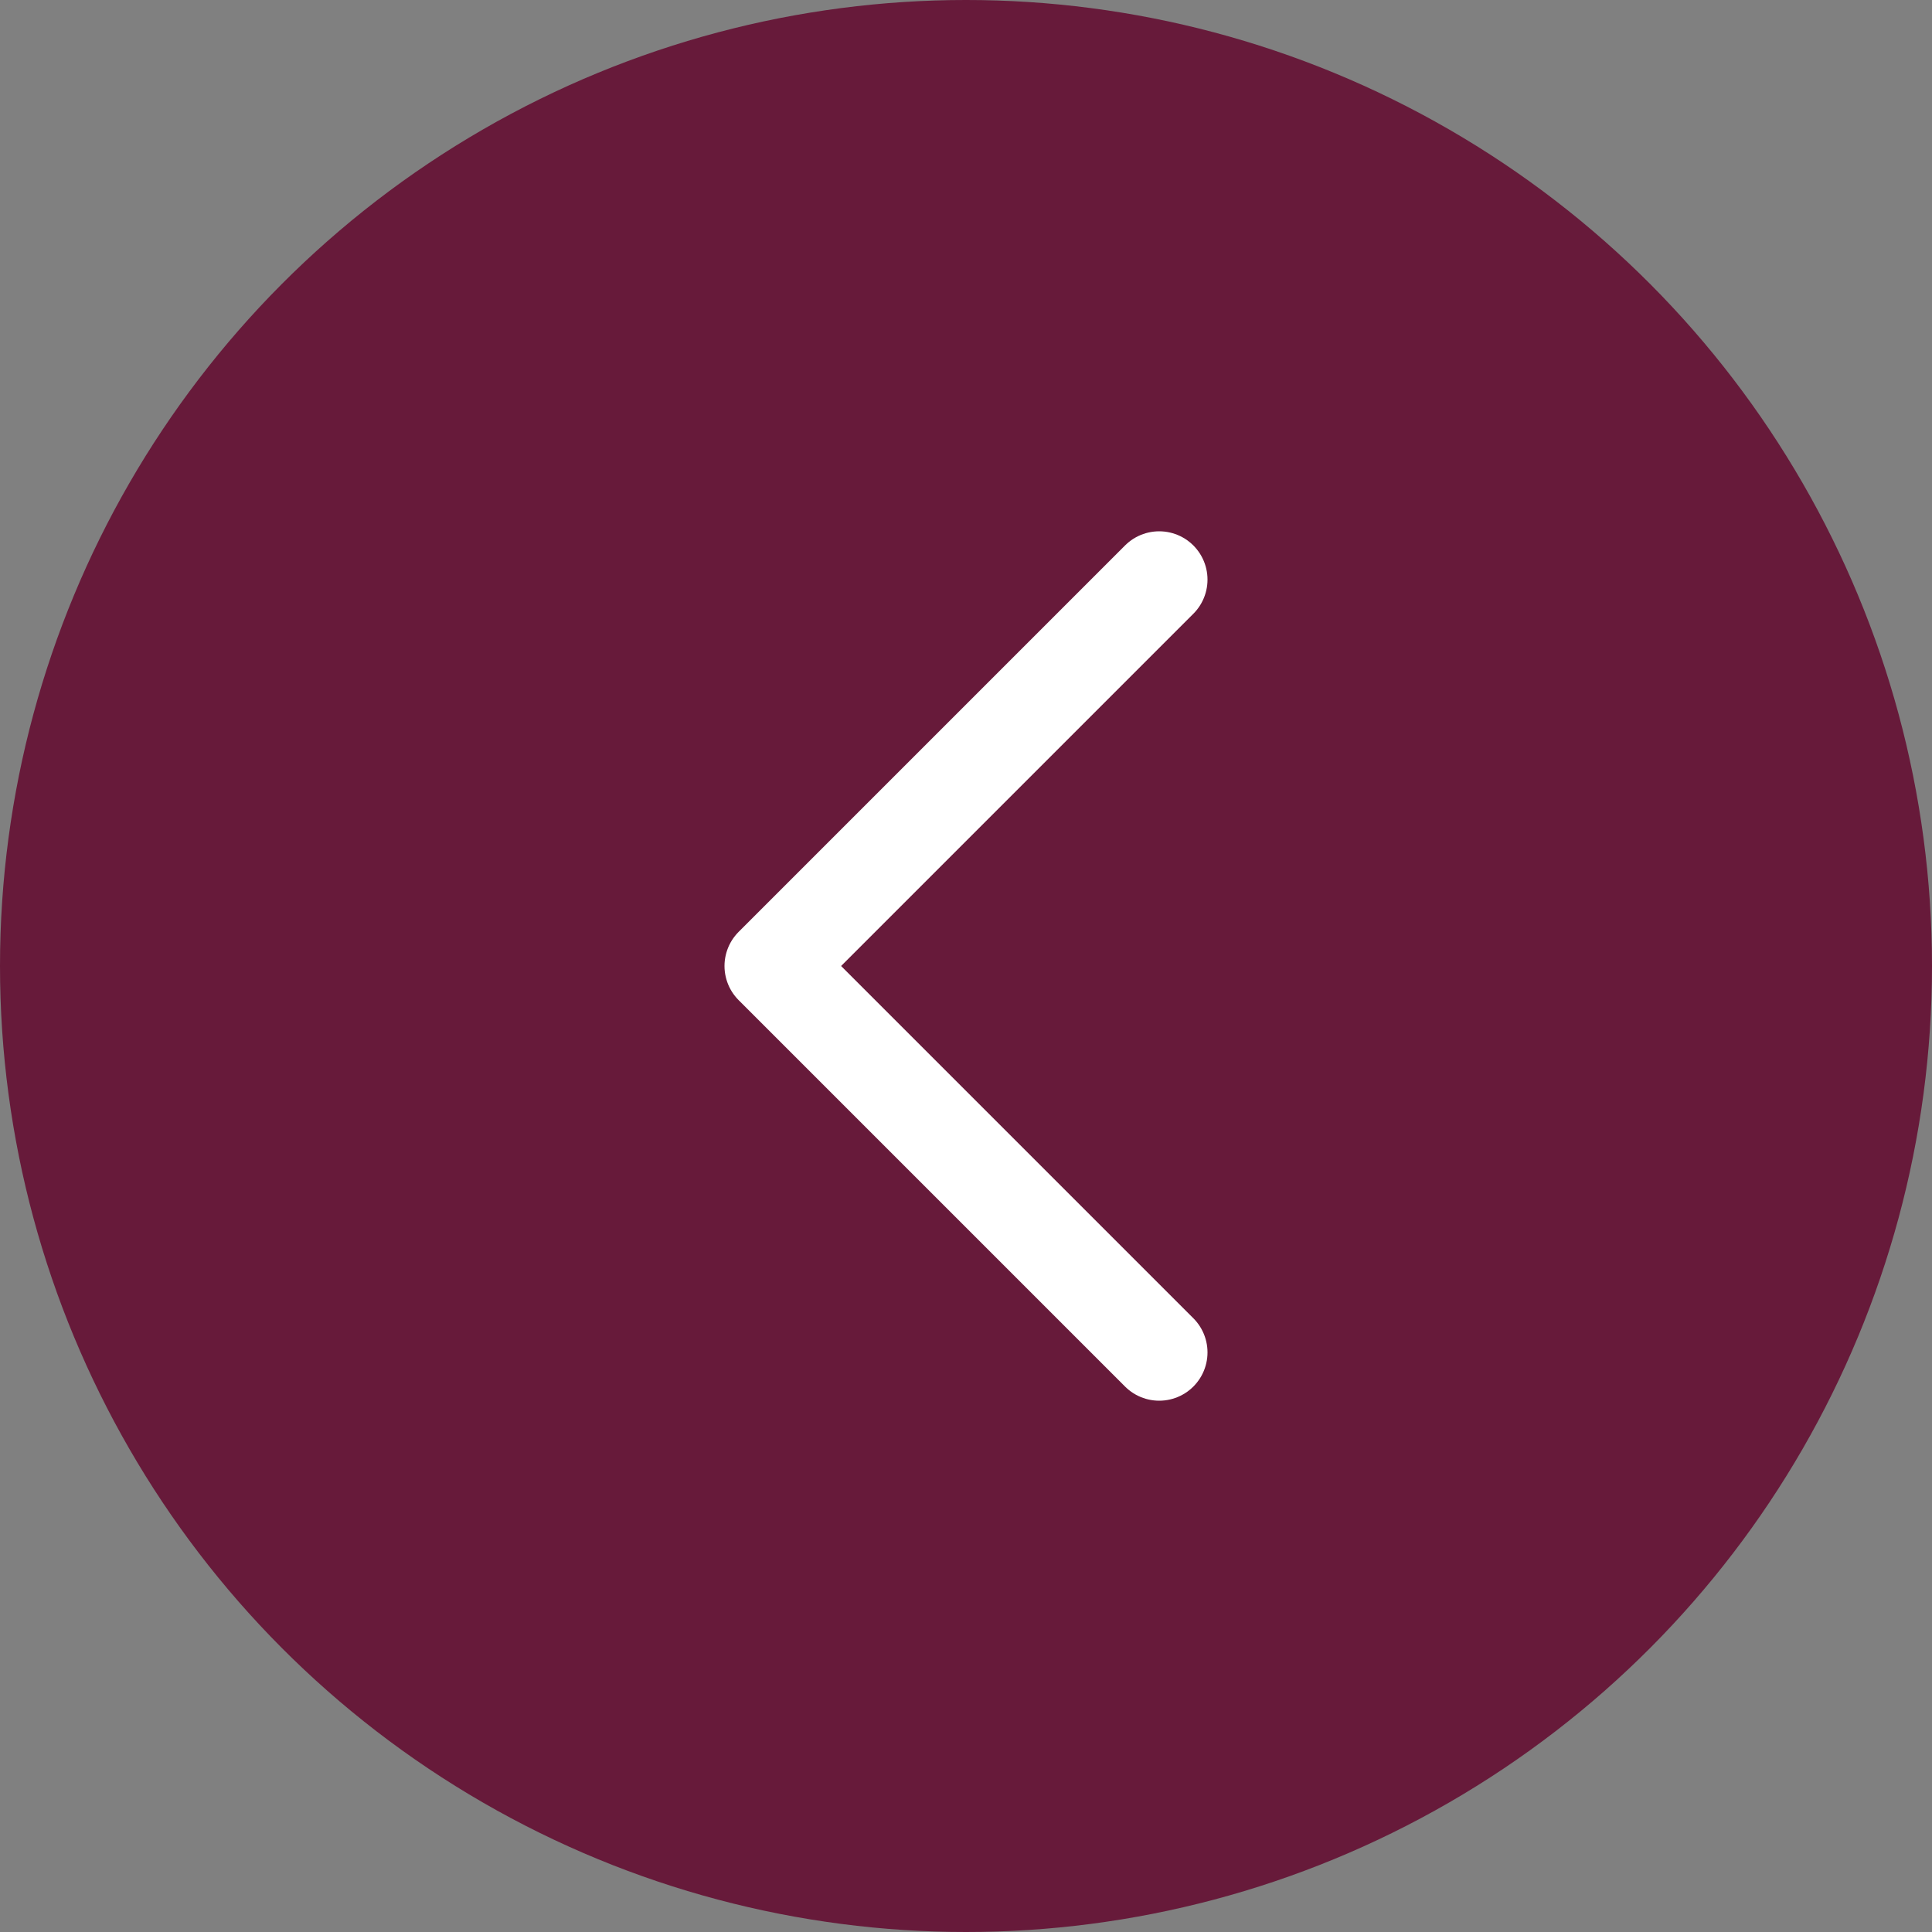 <svg width="40" height="40" viewBox="0 0 40 40" fill="none" xmlns="http://www.w3.org/2000/svg">
<rect x="0" y="0" width="40" height="40" fill="#808080" stroke="none"/>
<circle cx="20" cy="20" r="20" fill="#671A3A"/>
<path d="M24 28L16 20L24 12" stroke="white" stroke-width="2" stroke-linecap="round" stroke-linejoin="round"/>
</svg>
